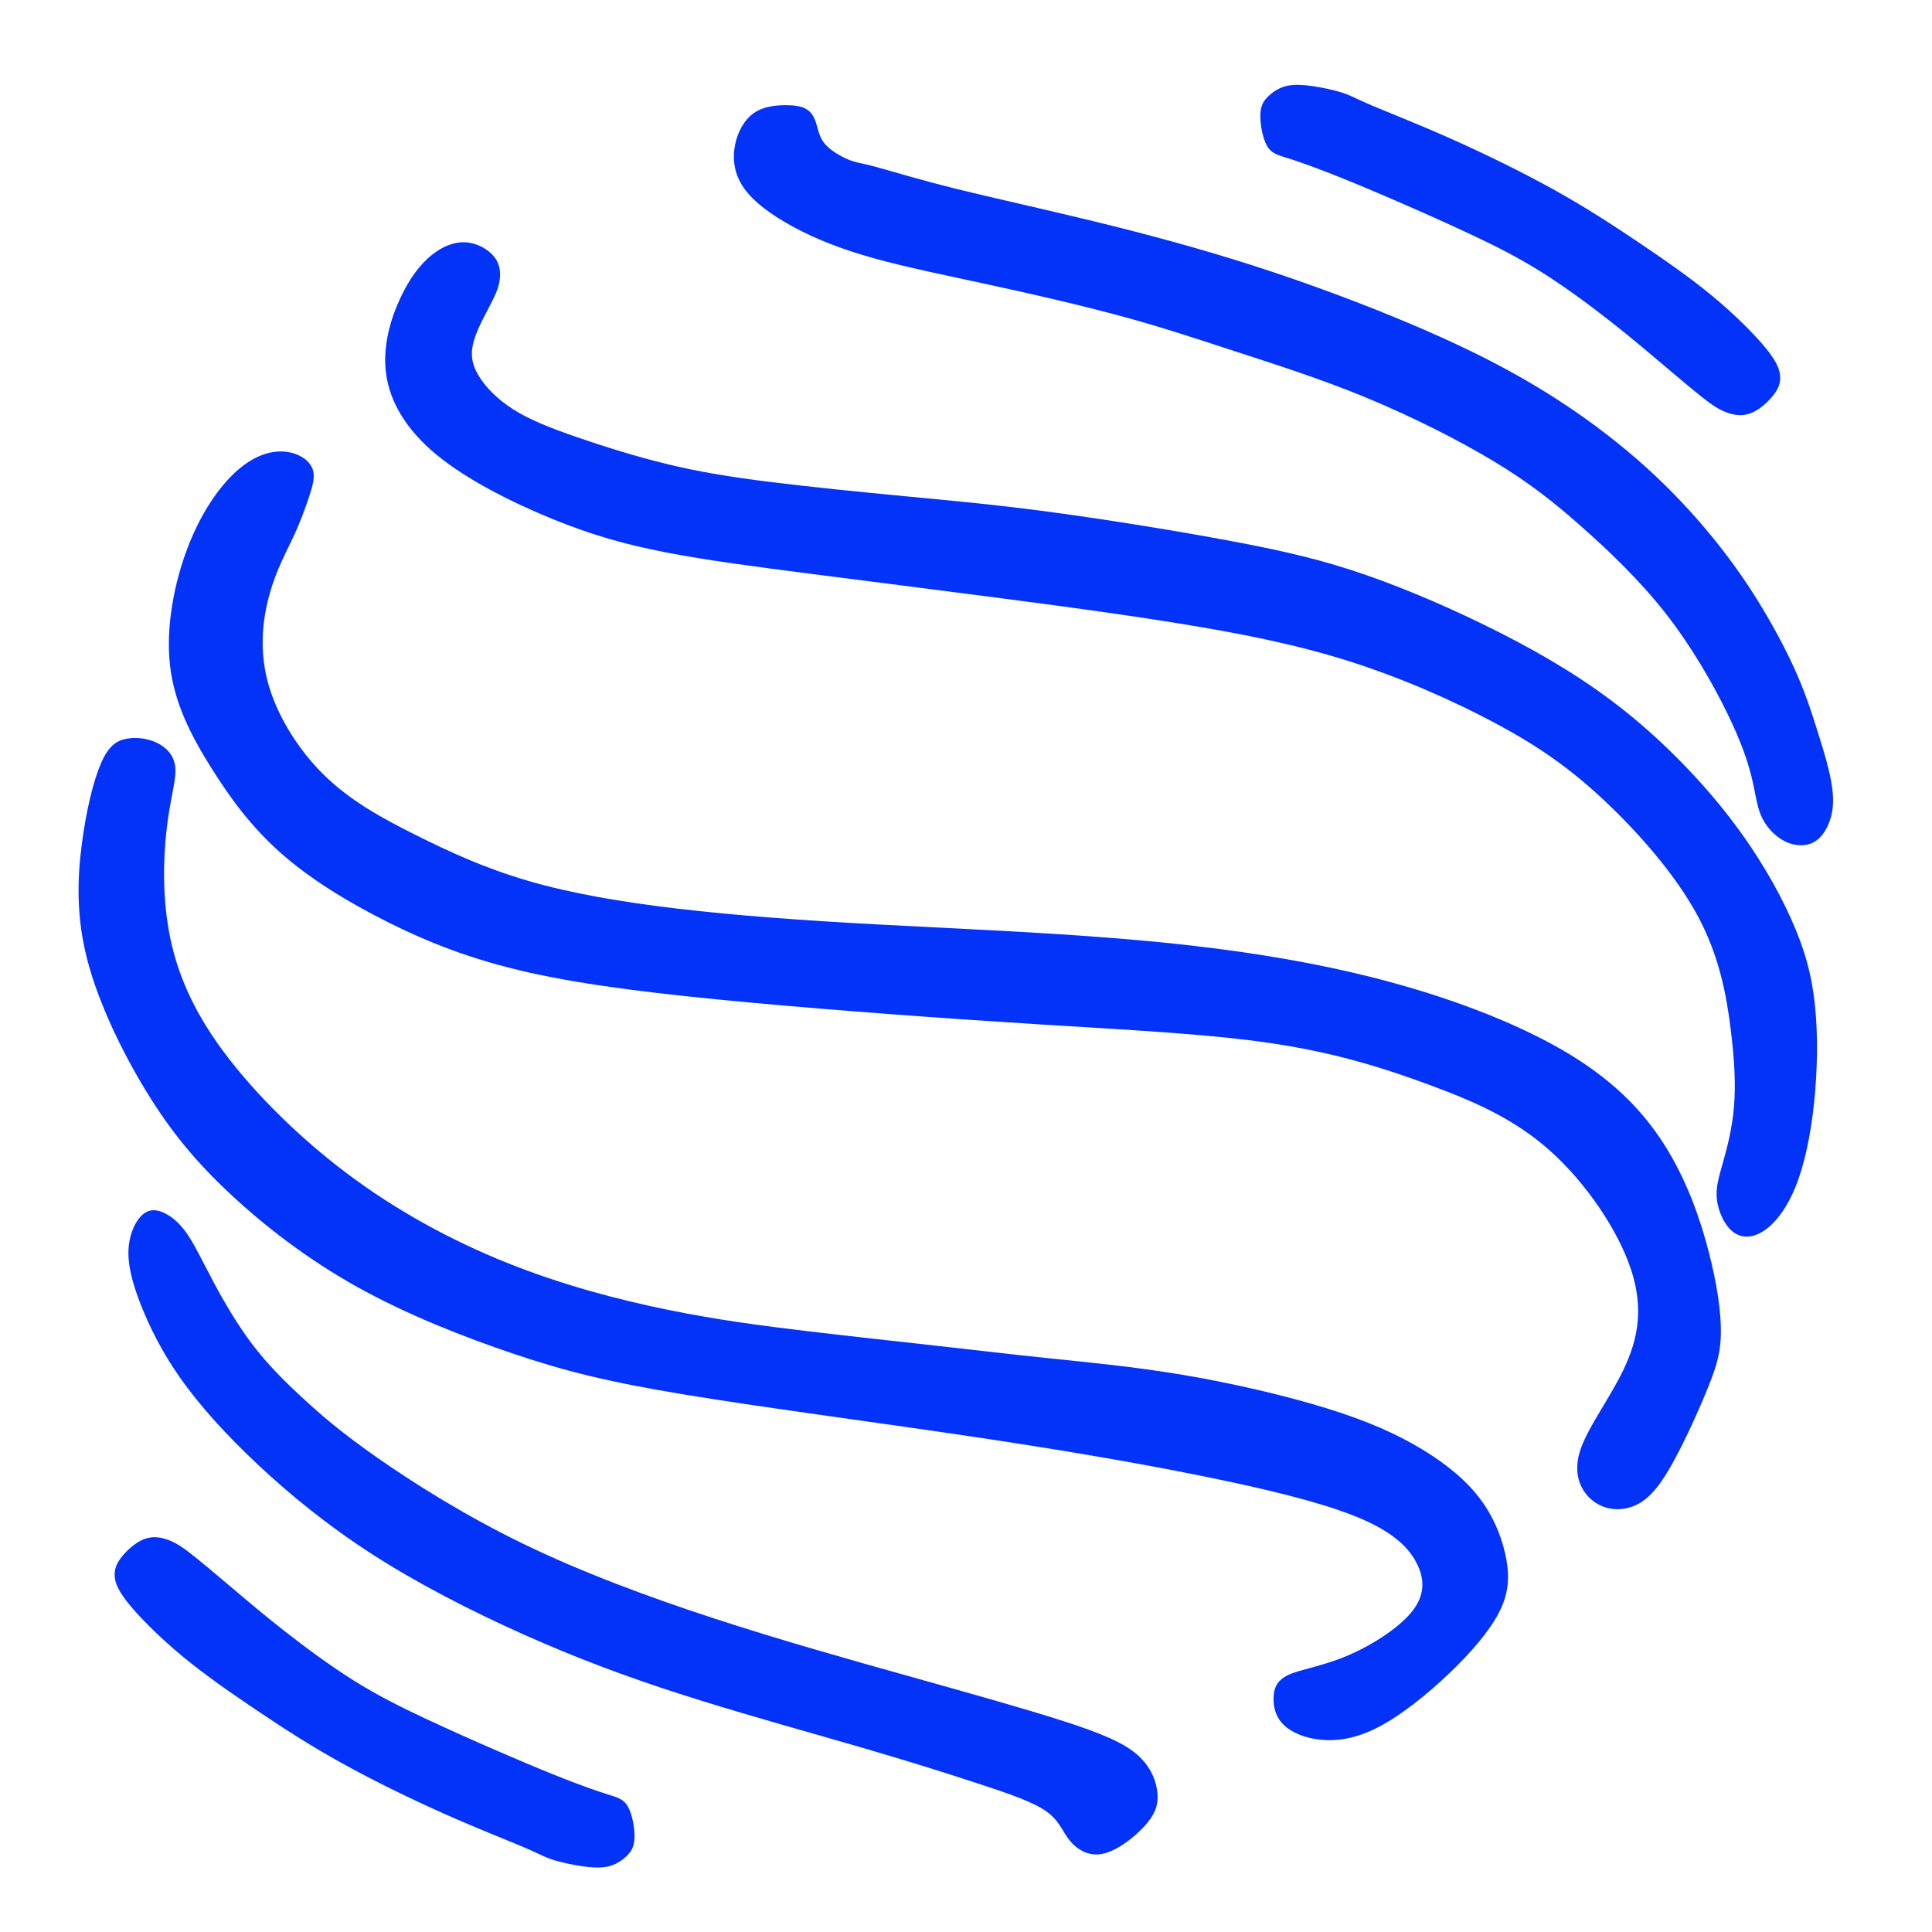 <?xml version="1.0" encoding="UTF-8"?>
<!DOCTYPE svg PUBLIC "-//W3C//DTD SVG 1.1//EN" "http://www.w3.org/Graphics/SVG/1.1/DTD/svg11.dtd">
<!-- Creator: CorelDRAW 2021 (64-Bit) -->
<svg xmlns="http://www.w3.org/2000/svg" xml:space="preserve" width="10.054mm" height="10.054mm" version="1.1" style="shape-rendering:geometricPrecision; text-rendering:geometricPrecision; image-rendering:optimizeQuality; fill-rule:evenodd; clip-rule:evenodd"
viewBox="0 0 1005.4 1005.4"
 xmlns:xlink="http://www.w3.org/1999/xlink"
 xmlns:xodm="http://www.corel.com/coreldraw/odm/2003">
 <defs>
  <style type="text/css">
   <![CDATA[
    .fil0 {fill:#0333F9}
   ]]>
  </style>
 </defs>
 <g id="Layer_x0020_1">
  <g id="_2718028671664">
   <path class="fil0" d="M714.62 55.19c8.47,3.58 22.96,9.22 40.1,16.85 17.13,7.62 36.89,17.22 53.83,26.63 16.94,9.41 31.06,18.64 44.62,27.77 13.55,9.13 26.54,18.16 38.12,27.76 11.57,9.6 21.74,19.77 27.57,26.92 5.84,7.16 7.34,11.3 7.53,14.78 0.19,3.48 -0.94,6.31 -3.2,9.32 -2.26,3.01 -5.64,6.21 -8.84,8.19 -3.2,1.97 -6.22,2.73 -9.23,2.63 -3.01,-0.09 -6.02,-1.03 -8.84,-2.35 -2.83,-1.32 -5.47,-3.01 -10.36,-6.87 -4.89,-3.86 -12.04,-9.89 -20.05,-16.66 -8,-6.78 -16.84,-14.31 -27.76,-22.87 -10.92,-8.57 -23.91,-18.17 -36.24,-25.89 -12.33,-7.71 -24,-13.55 -36.61,-19.48 -12.62,-5.93 -26.17,-11.95 -38.78,-17.41 -12.61,-5.46 -24.28,-10.36 -33.88,-14.12 -9.61,-3.76 -17.13,-6.4 -22.5,-8.09 -5.37,-1.7 -8.56,-2.45 -10.82,-6.5 -2.26,-4.05 -3.58,-11.39 -3.39,-16.28 0.19,-4.9 1.88,-7.34 4.42,-9.7 2.54,-2.35 5.93,-4.61 10.54,-5.36 4.61,-0.76 10.45,0 15.72,0.94 5.27,0.94 9.98,2.07 13.56,3.39 3.57,1.31 6.02,2.82 14.49,6.4z"/>
   <path class="fil0" d="M458.5 87.59c7.71,2.17 20.7,6.12 39.72,10.83 19.01,4.7 44.05,10.16 70.69,16.66 26.64,6.49 54.88,14.02 83.3,23.15 28.43,9.13 57.04,19.86 81.14,30.03 24.1,10.17 43.68,19.77 61.19,29.93 17.5,10.17 32.94,20.9 46.68,31.91 13.75,11.02 25.8,22.31 37.18,34.74 11.39,12.42 22.13,25.98 31.63,40.38 9.51,14.4 17.79,29.65 23.44,41.98 5.65,12.33 8.66,21.74 11.39,30.31 2.73,8.56 5.18,16.28 6.87,23.44 1.7,7.15 2.64,13.74 1.98,19.57 -0.66,5.84 -2.92,10.92 -5.65,14.22 -2.73,3.29 -5.93,4.8 -9.6,5.08 -3.67,0.29 -7.81,-0.66 -11.86,-3.29 -4.05,-2.64 -8,-6.97 -10.26,-12.33 -2.26,-5.37 -2.83,-11.77 -4.9,-20.15 -2.07,-8.38 -5.64,-18.73 -12.89,-33.51 -7.25,-14.77 -18.17,-33.98 -31.72,-51.3 -13.56,-17.31 -29.75,-32.75 -44.15,-45.46 -14.4,-12.71 -27.02,-22.69 -45.46,-33.79 -18.45,-11.11 -42.74,-23.35 -66.46,-33.14 -23.72,-9.79 -46.88,-17.13 -67.11,-23.72 -20.24,-6.59 -37.56,-12.42 -58.93,-18.26 -21.37,-5.84 -46.78,-11.67 -69.75,-16.66 -22.97,-4.99 -43.49,-9.13 -60.34,-13.84 -16.84,-4.7 -30.02,-9.97 -41.41,-16.09 -11.39,-6.12 -20.99,-13.09 -26.17,-20.52 -5.18,-7.44 -5.93,-15.35 -4.52,-22.4 1.41,-7.07 4.99,-13.28 9.98,-16.67 4.99,-3.39 11.39,-3.95 16.28,-3.95 4.9,0 8.29,0.56 10.73,1.98 2.45,1.41 3.96,3.67 5,6.77 1.03,3.11 1.59,7.06 3.95,10.36 2.35,3.29 6.49,5.93 9.69,7.62 3.2,1.7 5.46,2.45 7.82,3.02 2.35,0.56 4.8,0.94 12.52,3.1z"/>
   <path class="fil0" d="M300.39 227.55c13.83,4.78 30.62,10.05 46.92,14 16.3,3.95 32.11,6.58 53.18,9.22 21.08,2.63 47.42,5.27 71.62,7.57 24.21,2.31 46.27,4.28 75.58,8.24 29.3,3.95 65.85,9.87 93.84,15.14 27.99,5.27 47.42,9.88 69.65,17.62 22.23,7.74 47.25,18.61 70.47,30.46 23.21,11.85 44.62,24.7 64.71,40.83 20.08,16.13 38.85,35.57 53.51,54.5 14.65,18.93 25.19,37.37 32.27,53.18 7.08,15.81 10.7,28.98 12.34,44.78 1.65,15.81 1.32,34.25 -0.49,51.21 -1.81,16.96 -5.1,32.43 -9.88,43.96 -4.77,11.53 -11.03,19.1 -16.96,22.72 -5.92,3.62 -11.52,3.29 -15.8,-0.33 -4.28,-3.62 -7.25,-10.54 -7.91,-16.63 -0.65,-6.09 0.99,-11.36 3.13,-18.93 2.14,-7.58 4.78,-17.45 5.77,-28.98 0.98,-11.52 0.32,-24.7 -1.82,-41.49 -2.14,-16.79 -5.76,-37.21 -17.28,-58.45 -11.53,-21.24 -30.96,-43.3 -48.74,-59.93 -17.78,-16.63 -33.92,-27.83 -55.65,-39.52 -21.73,-11.69 -49.07,-23.87 -77.22,-32.76 -28.16,-8.89 -57.13,-14.49 -87.59,-19.43 -30.46,-4.94 -62.4,-9.22 -95.33,-13.5 -32.93,-4.28 -66.85,-8.56 -96.32,-12.35 -29.47,-3.79 -54.5,-7.08 -75.74,-11.19 -21.24,-4.12 -38.69,-9.06 -59.27,-17.46 -20.58,-8.4 -44.29,-20.25 -60.26,-33.42 -15.97,-13.17 -24.21,-27.66 -26.18,-41.99 -1.98,-14.32 2.3,-28.48 7.24,-39.18 4.94,-10.7 10.54,-17.95 16.47,-22.72 5.93,-4.78 12.18,-7.08 18.11,-6.59 5.93,0.49 11.52,3.79 14.49,7.57 2.96,3.79 3.29,8.07 2.8,11.86 -0.5,3.79 -1.82,7.08 -4.61,12.51 -2.8,5.44 -7.08,13.01 -8.89,19.43 -1.82,6.42 -1.16,11.69 2.3,17.62 3.46,5.92 9.72,12.51 18.28,17.94 8.56,5.44 19.43,9.72 33.26,14.49z"/>
   <path class="fil0" d="M274.76 458.37c22.29,6.51 48.33,11.02 78.13,14.52 29.8,3.51 63.36,6.01 105.43,8.27 42.07,2.25 92.65,4.26 138.48,8.51 45.82,4.26 86.89,10.77 124.45,20.79 37.56,10.01 71.62,23.54 96.16,38.56 24.54,15.03 39.57,31.55 50.34,49.33 10.76,17.78 17.27,36.81 21.53,53.34 4.26,16.53 6.26,30.55 6.26,41.07 0,10.51 -2,17.53 -6.51,28.79 -4.51,11.27 -11.52,26.8 -17.78,38.32 -6.26,11.52 -11.77,19.03 -18.78,22.79 -7.01,3.75 -15.53,3.75 -22.29,-0.75 -6.76,-4.51 -11.77,-13.53 -8.26,-25.8 3.5,-12.27 15.52,-27.79 23.04,-43.57 7.51,-15.77 10.51,-31.8 3.75,-52.09 -6.76,-20.28 -23.28,-44.82 -42.07,-61.6 -18.78,-16.78 -39.81,-25.79 -62.85,-34.3 -23.04,-8.52 -48.08,-16.53 -81.38,-21.54 -33.31,-5.01 -74.88,-7.01 -122.96,-10.02 -48.08,-3 -102.67,-7.01 -149,-11.26 -46.32,-4.26 -84.38,-8.77 -114.68,-15.53 -30.3,-6.76 -52.84,-15.78 -73.88,-26.29 -21.03,-10.52 -40.56,-22.54 -55.84,-36.07 -15.27,-13.52 -26.29,-28.54 -36.31,-44.57 -10.01,-16.02 -19.03,-33.05 -21.28,-53.08 -2.26,-20.04 2.25,-43.08 9.26,-61.36 7.01,-18.28 16.53,-31.8 25.54,-39.81 9.02,-8.02 17.53,-10.52 24.55,-10.02 7.01,0.5 12.51,4.01 14.52,8.27 2,4.25 0.5,9.26 -1.5,15.27 -2.01,6.01 -4.51,13.02 -8.27,21.04 -3.75,8.01 -8.76,17.02 -12.27,29.55 -3.51,12.52 -5.51,28.54 -1,45.57 4.51,17.03 15.52,35.06 29.3,48.58 13.77,13.52 30.3,22.54 47.83,31.3 17.53,8.77 36.06,17.28 58.34,23.79z"/>
   <path class="fil0" d="M271.45 960.81c-8.47,-3.58 -22.97,-9.22 -40.1,-16.85 -17.13,-7.62 -36.89,-17.22 -53.83,-26.63 -16.95,-9.41 -31.07,-18.64 -44.62,-27.77 -13.55,-9.13 -26.54,-18.16 -38.12,-27.76 -11.58,-9.6 -21.74,-19.77 -27.58,-26.92 -5.83,-7.16 -7.34,-11.3 -7.53,-14.78 -0.18,-3.48 0.95,-6.31 3.2,-9.32 2.26,-3.01 5.65,-6.21 8.85,-8.19 3.2,-1.97 6.21,-2.73 9.22,-2.63 3.02,0.09 6.03,1.03 8.85,2.35 2.83,1.32 5.46,3.01 10.36,6.87 4.89,3.86 12.04,9.89 20.04,16.66 8,6.78 16.85,14.31 27.77,22.87 10.92,8.57 23.91,18.17 36.24,25.89 12.33,7.71 24,13.55 36.61,19.48 12.61,5.93 26.17,11.95 38.78,17.41 12.61,5.46 24.28,10.36 33.88,14.12 9.6,3.76 17.13,6.4 22.5,8.09 5.36,1.7 8.56,2.45 10.82,6.5 2.26,4.05 3.58,11.39 3.39,16.28 -0.19,4.9 -1.88,7.34 -4.42,9.7 -2.55,2.35 -5.93,4.61 -10.54,5.36 -4.62,0.76 -10.45,0 -15.73,-0.94 -5.27,-0.94 -9.97,-2.07 -13.55,-3.39 -3.57,-1.31 -6.02,-2.82 -14.49,-6.4z"/>
   <path class="fil0" d="M131.41 699.72c-7.73,-10.16 -14.6,-21.91 -20.04,-32.07 -5.45,-10.17 -9.46,-18.76 -13.46,-24.78 -4.01,-6.01 -8.02,-9.44 -12.03,-11.45 -4.01,-2 -8.02,-2.58 -11.74,0.72 -3.73,3.29 -7.16,10.45 -7.31,19.33 -0.14,8.87 3.01,19.47 8.02,31.36 5.01,11.88 11.89,25.05 22.77,39.52 10.88,14.46 25.77,30.21 43.1,45.82 17.32,15.6 37.09,31.07 61.43,45.96 24.34,14.89 53.26,29.21 80.61,40.95 27.35,11.74 53.12,20.91 81.62,29.78 28.49,8.88 59.71,17.47 84.77,24.78 25.05,7.3 43.96,13.31 59.71,18.47 15.75,5.15 28.35,9.45 35.37,14.32 7.01,4.86 8.44,10.31 12.17,15.03 3.72,4.73 9.73,8.74 17.18,7.3 7.45,-1.43 16.32,-8.3 21.76,-14.17 5.44,-5.87 7.45,-10.74 7.02,-17.04 -0.43,-6.3 -3.3,-14.03 -10.45,-20.33 -7.16,-6.3 -18.62,-11.17 -38.67,-17.62 -20.04,-6.44 -48.68,-14.46 -80.32,-23.34 -31.65,-8.87 -66.3,-18.61 -100.95,-29.92 -34.65,-11.31 -69.31,-24.2 -99.95,-39.09 -30.64,-14.89 -57.27,-31.79 -75.89,-44.82 -18.61,-13.03 -29.21,-22.2 -38.8,-31.07 -9.59,-8.88 -18.19,-17.47 -25.92,-27.64z"/>
   <path class="fil0" d="M546.09 706.86c20.08,2.09 43.84,4.3 69.55,8.62 25.71,4.33 53.36,10.77 74.76,17.4 21.4,6.62 36.55,13.44 49.42,21.2 12.88,7.77 23.49,16.48 30.87,26.52 7.39,10.03 11.55,21.4 13.26,31.24 1.7,9.85 0.95,18.18 -4.17,27.84 -5.11,9.66 -14.58,20.64 -25.94,31.44 -11.36,10.79 -24.62,21.4 -36.17,27.46 -11.55,6.06 -21.4,7.57 -29.92,6.81 -8.52,-0.75 -15.72,-3.78 -19.89,-7.95 -4.16,-4.17 -5.3,-9.47 -5.11,-14.2 0.19,-4.74 1.7,-8.9 7.95,-11.74 6.25,-2.84 17.24,-4.36 29.93,-9.66 12.68,-5.3 27.07,-14.39 34.08,-23.11 7.01,-8.71 6.63,-17.04 2.65,-24.99 -3.97,-7.96 -11.55,-15.53 -27.08,-22.54 -15.53,-7 -39.01,-13.44 -71.96,-20.45 -32.95,-7.01 -75.37,-14.58 -127.06,-22.35 -51.7,-7.76 -112.68,-15.71 -154.15,-22.53 -41.48,-6.82 -63.45,-12.5 -89.39,-21.21 -25.94,-8.71 -55.86,-20.45 -82,-35.03 -26.13,-14.59 -48.48,-32.01 -66.09,-48.49 -17.61,-16.47 -30.49,-32 -43.18,-52.64 -12.68,-20.64 -25.18,-46.4 -31.05,-69.12 -5.87,-22.73 -5.11,-42.42 -2.84,-60.03 2.27,-17.61 6.06,-33.14 10.03,-42.23 3.98,-9.09 8.15,-11.74 13.26,-12.69 5.11,-0.95 11.17,-0.19 16.1,2.27 4.92,2.47 8.71,6.63 9.28,12.69 0.56,6.06 -2.09,14.02 -3.98,27.84 -1.9,13.82 -3.03,33.52 0,53.4 3.03,19.88 10.23,39.96 25.94,62.3 15.72,22.35 39.96,46.97 66.47,67.04 26.52,20.08 55.3,35.6 84.08,47.16 28.79,11.55 57.57,19.12 83.52,24.43 25.94,5.3 49.04,8.33 72.91,11.17 23.86,2.84 48.47,5.49 68.97,7.79 20.5,2.3 36.88,4.26 56.95,6.34z"/>
  </g>
 </g>
</svg>
